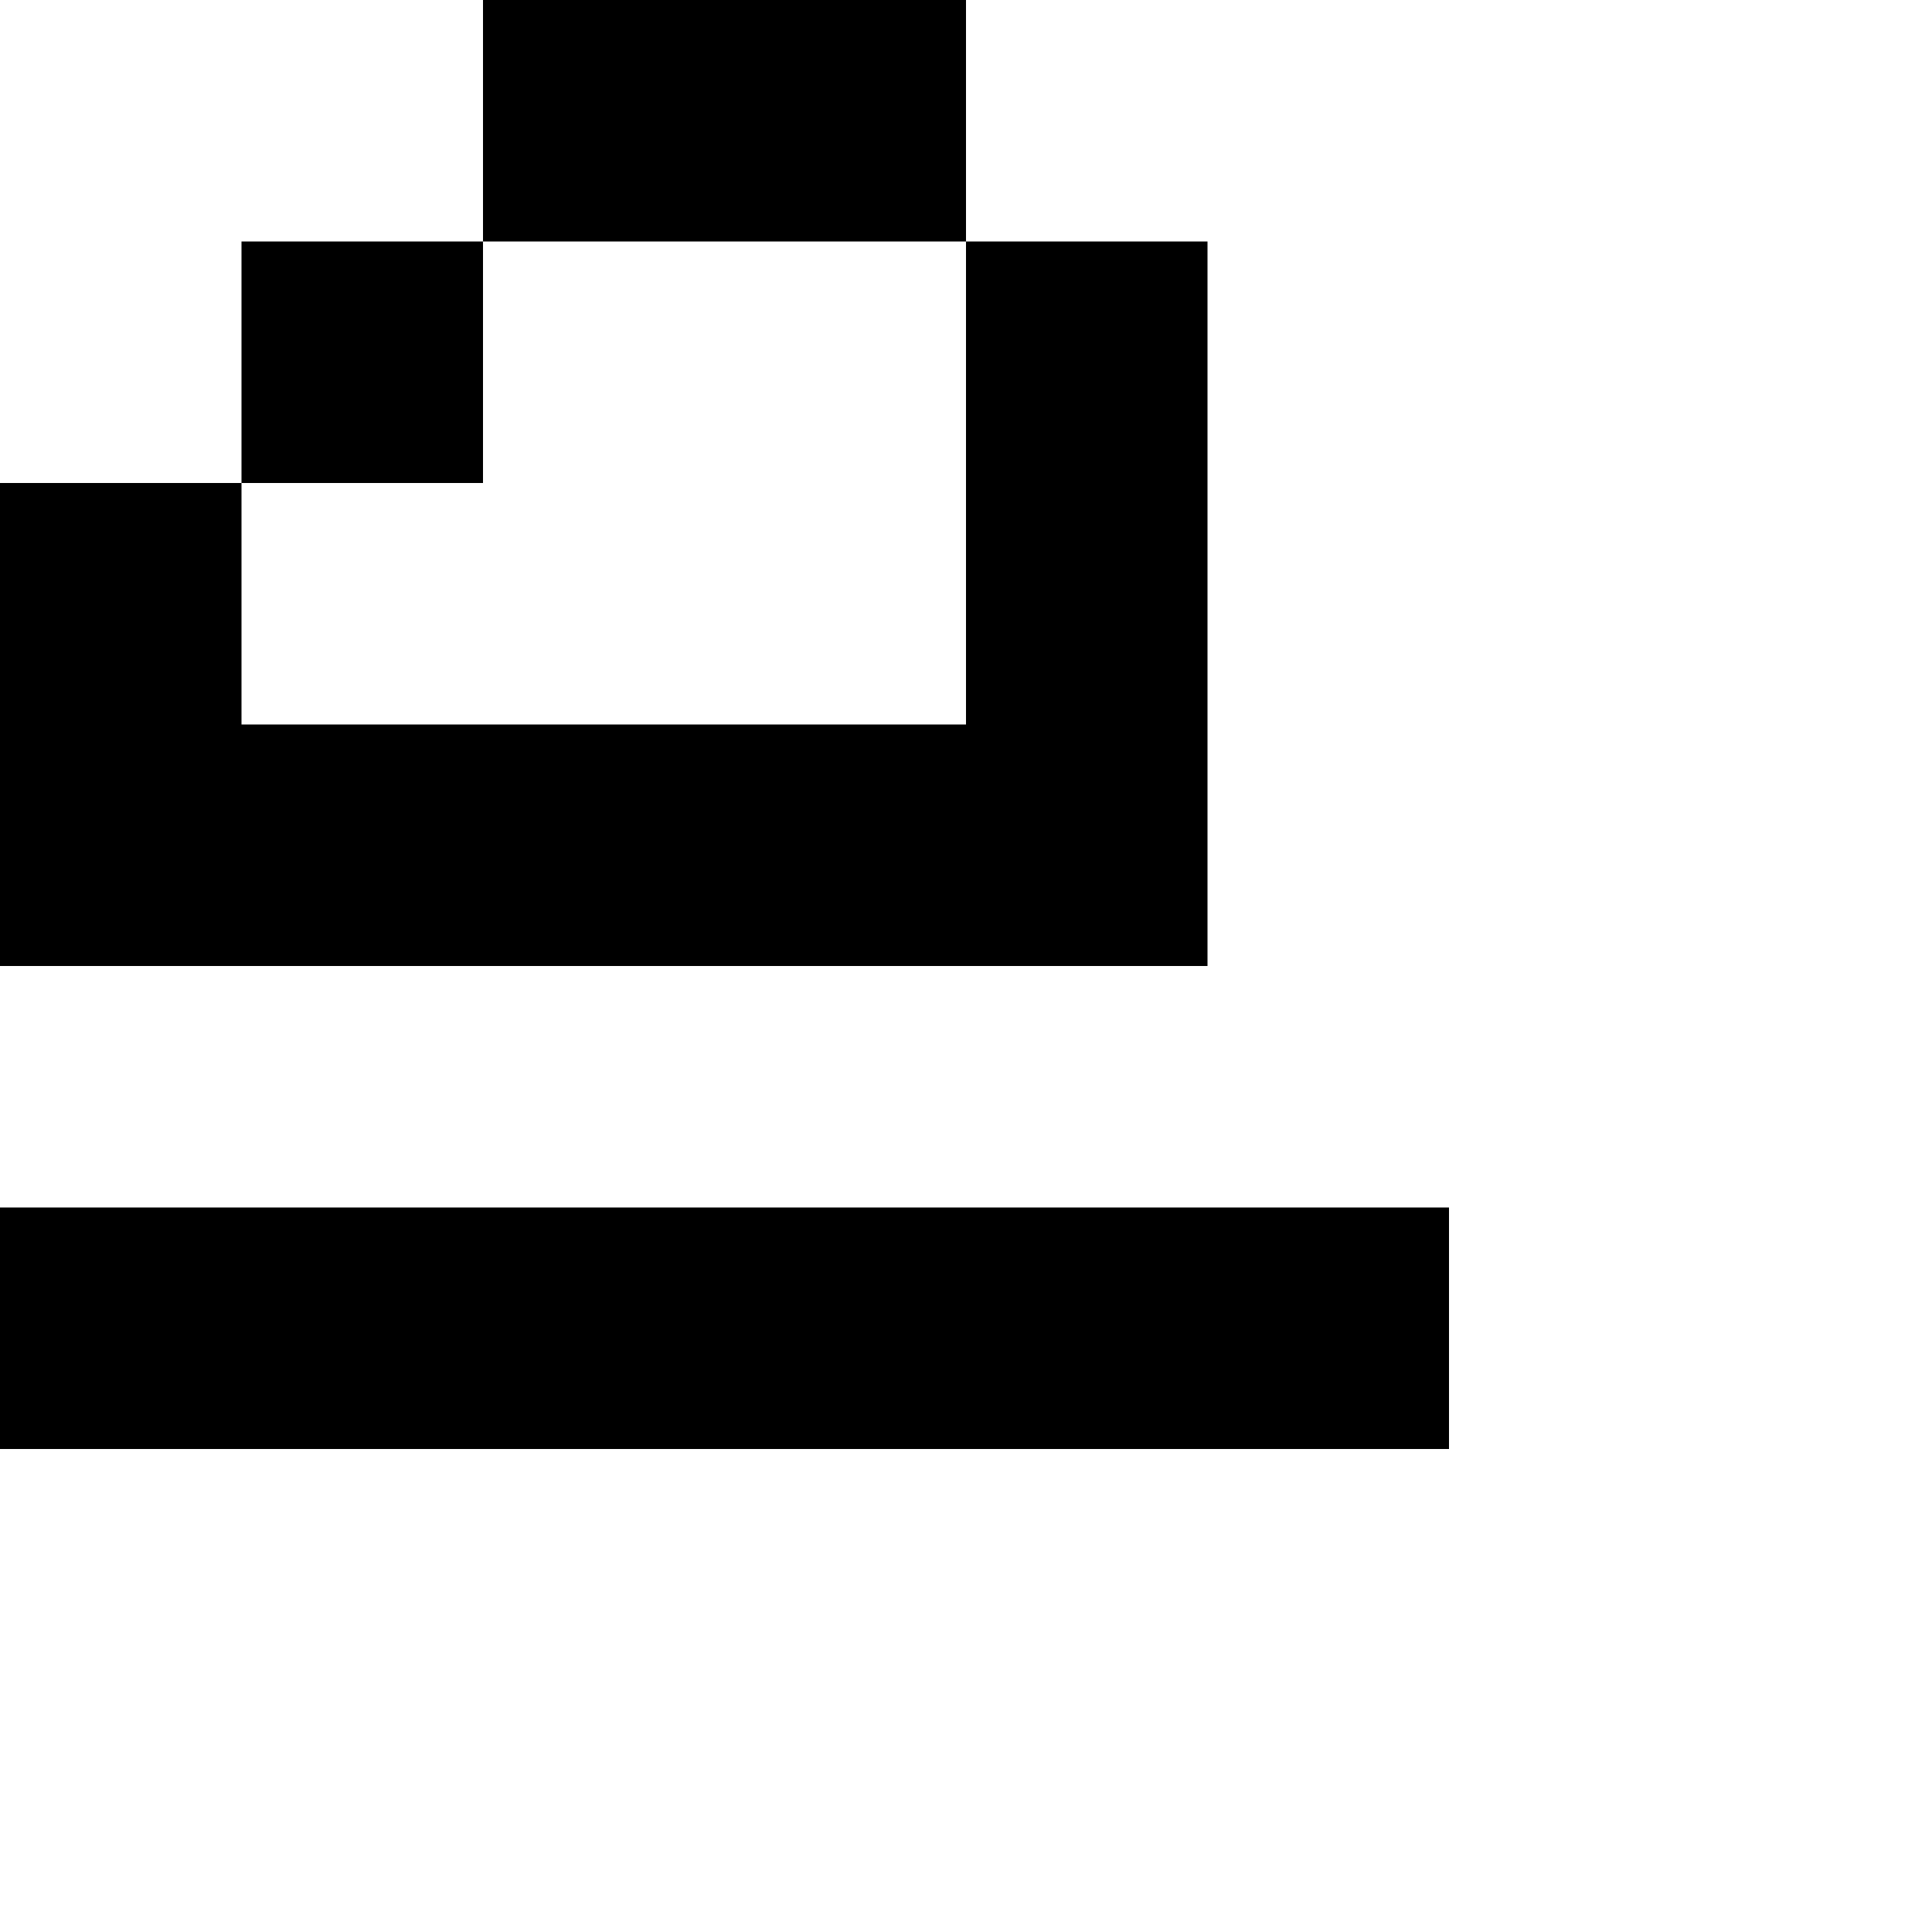 <?xml version="1.0" standalone="no"?>
<!DOCTYPE svg PUBLIC "-//W3C//DTD SVG 20010904//EN"
 "http://www.w3.org/TR/2001/REC-SVG-20010904/DTD/svg10.dtd">
<svg version="1.0" xmlns="http://www.w3.org/2000/svg"
 width="32pt" height="32pt" viewBox="0 0 32 32"
 preserveAspectRatio="xMidYMid meet">
<g transform="translate(0,32) scale(1,-1)"
fill="#000000" stroke="none">
<path d="M8 30 l0 -2 -2 0 -2 0 0 -2 0 -2 -2 0 -2 0 0 -4 0 -4 10 0 10 0 0 6
0 6 -2 0 -2 0 0 2 0 2 -4 0 -4 0 0 -2z m8 -6 l0 -4 -6 0 -6 0 0 2 0 2 2 0 2 0
0 2 0 2 4 0 4 0 0 -4z"/>
<path d="M0 10 l0 -2 12 0 12 0 0 2 0 2 -12 0 -12 0 0 -2z"/>
</g>
</svg>
